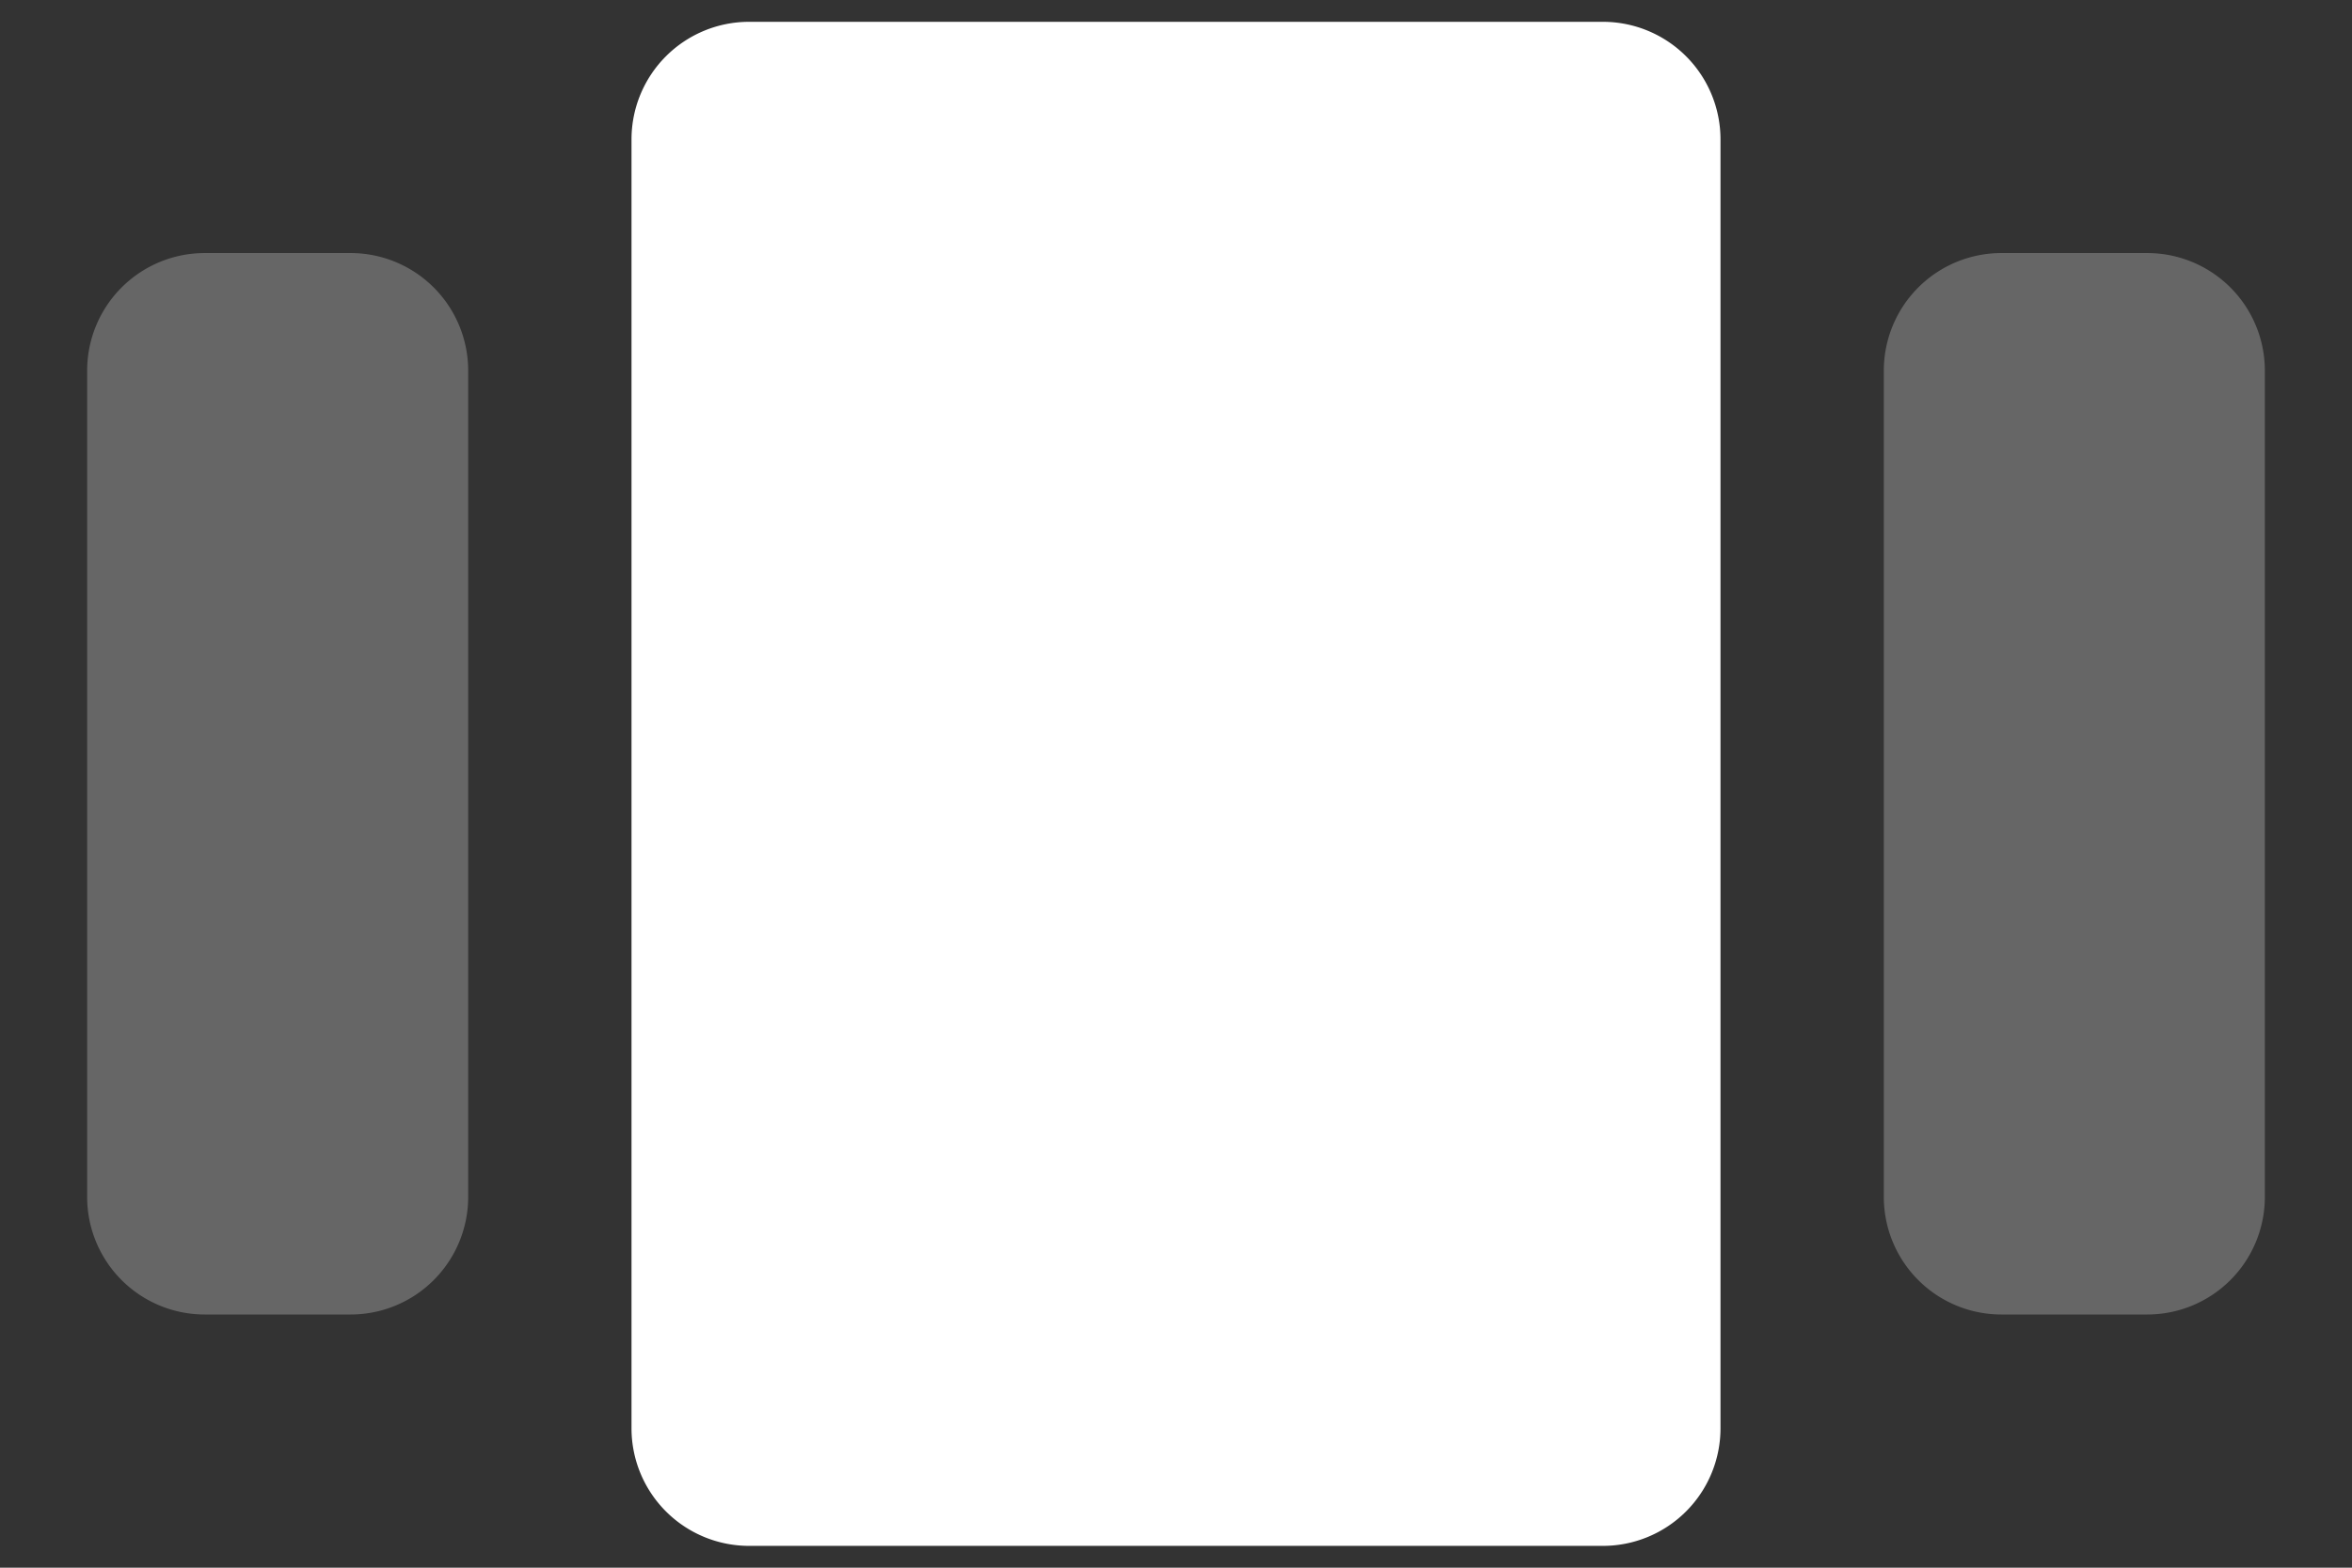 <svg width="18" height="12" fill="none" xmlns="http://www.w3.org/2000/svg"><rect width="100%" height="100%" fill="#333333" stroke="none"/><path d="M4.833 1.067a.9.9 0 0 1 .9-.9h6.534a.9.9 0 0 1 .9.9v9.866a.9.9 0 0 1-.9.9H5.733a.9.9 0 0 1-.9-.9V1.067Z" fill="#fff"/><path opacity=".5" d="M.667 2.837a.9.9 0 0 1 .9-.9h1.116a.9.9 0 0 1 .9.9v6.325a.9.9 0 0 1-.9.9H1.567a.9.9 0 0 1-.9-.9V2.837Zm13.75 0a.9.9 0 0 1 .9-.9h1.116a.9.9 0 0 1 .9.9v6.325a.9.9 0 0 1-.9.9h-1.116a.9.9 0 0 1-.9-.9V2.837Z" fill="#fff" fill-opacity=".5"/></svg>